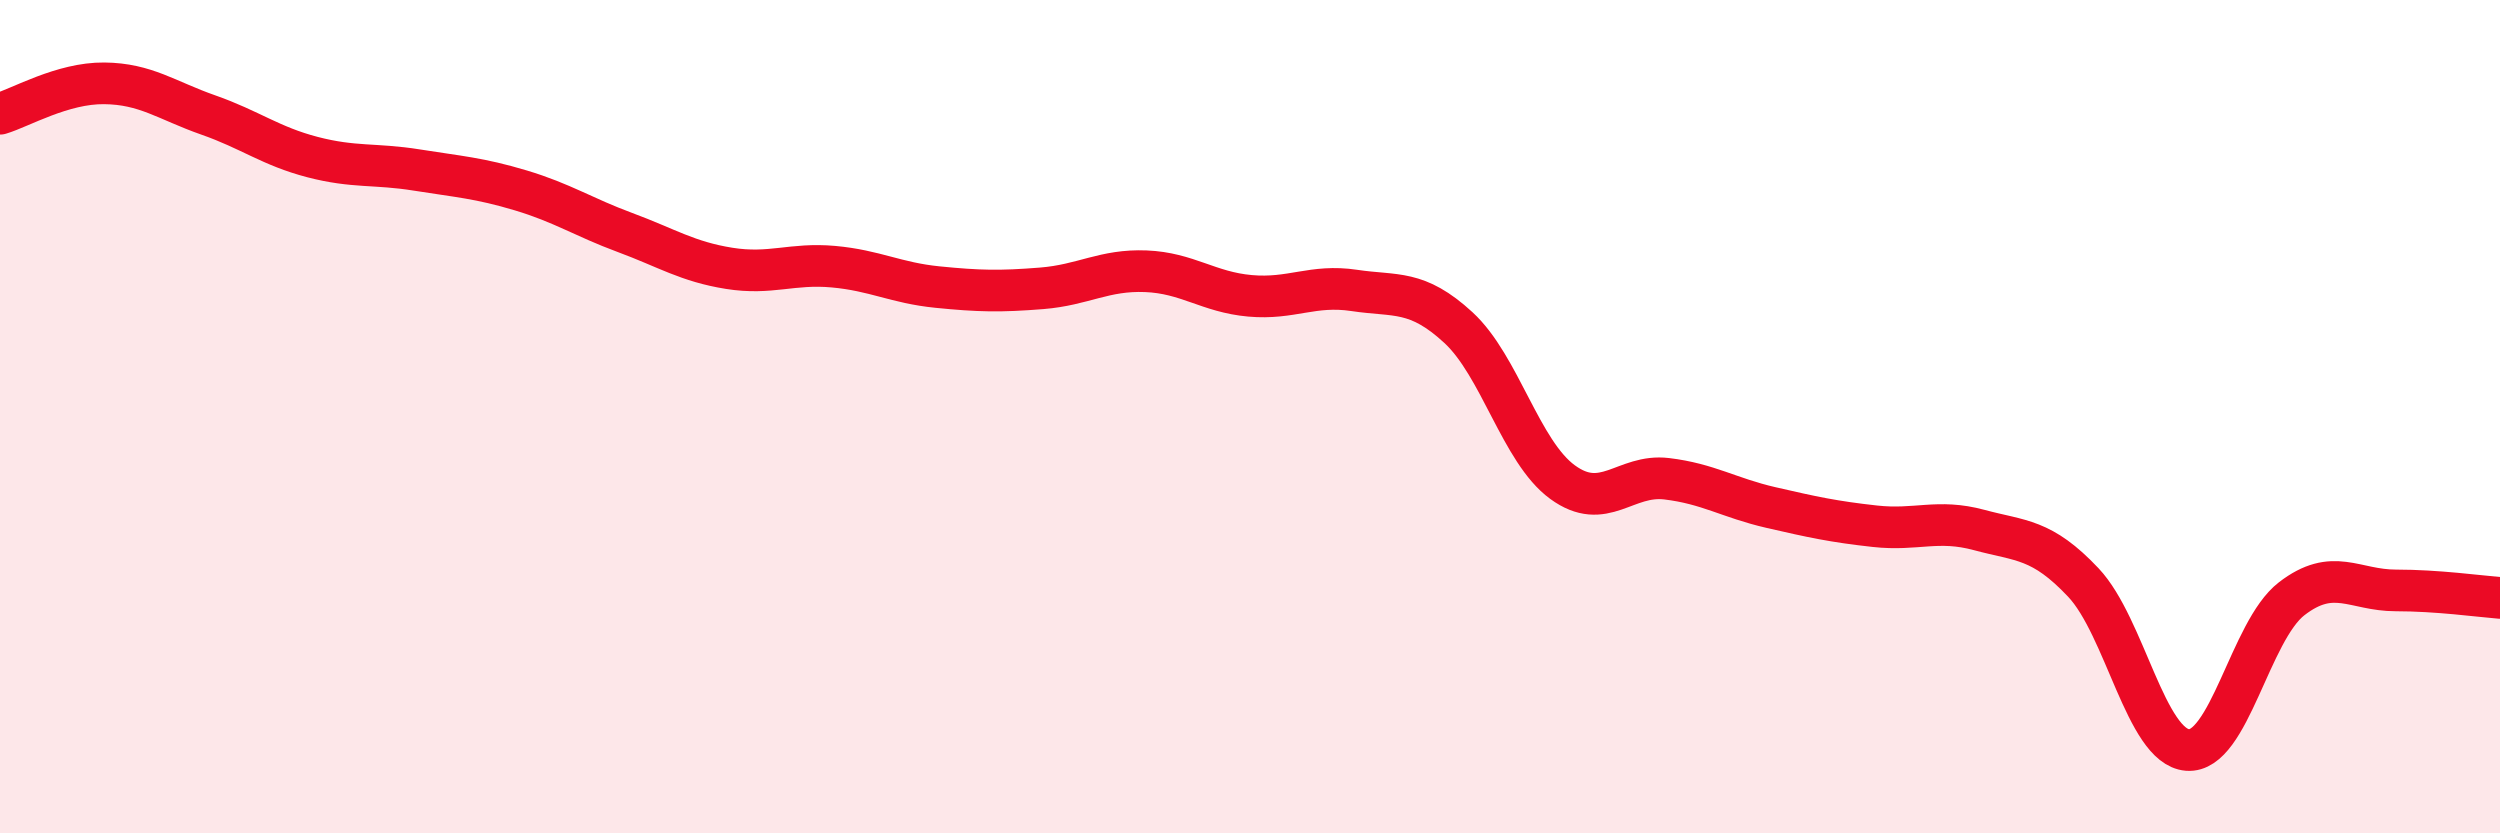 
    <svg width="60" height="20" viewBox="0 0 60 20" xmlns="http://www.w3.org/2000/svg">
      <path
        d="M 0,2.73 C 0.5,2.58 1.5,1.99 2.5,2 C 3.5,2.01 4,2.41 5,2.76 C 6,3.11 6.5,3.51 7.5,3.77 C 8.5,4.03 9,3.92 10,4.08 C 11,4.24 11.5,4.27 12.5,4.57 C 13.5,4.87 14,5.21 15,5.58 C 16,5.95 16.5,6.28 17.5,6.44 C 18.5,6.6 19,6.31 20,6.4 C 21,6.49 21.5,6.79 22.5,6.89 C 23.5,6.99 24,7 25,6.92 C 26,6.84 26.5,6.47 27.5,6.51 C 28.5,6.55 29,7.01 30,7.1 C 31,7.19 31.5,6.82 32.5,6.97 C 33.5,7.12 34,6.94 35,7.86 C 36,8.78 36.5,10.84 37.5,11.57 C 38.5,12.3 39,11.37 40,11.49 C 41,11.61 41.5,11.95 42.5,12.18 C 43.5,12.41 44,12.52 45,12.63 C 46,12.74 46.5,12.45 47.5,12.72 C 48.5,12.99 49,12.92 50,13.98 C 51,15.04 51.5,17.92 52.5,18 C 53.5,18.08 54,15.14 55,14.37 C 56,13.6 56.5,14.17 57.5,14.17 C 58.5,14.17 59.5,14.31 60,14.35L60 20L0 20Z"
        fill="#EB0A25"
        opacity="0.1"
        stroke-linecap="round"
        stroke-linejoin="round"
      />
      <path
        d="M 0,2.73 C 0.5,2.58 1.5,1.99 2.5,2 C 3.5,2.01 4,2.41 5,2.76 C 6,3.11 6.5,3.51 7.5,3.77 C 8.5,4.03 9,3.92 10,4.08 C 11,4.24 11.5,4.27 12.5,4.57 C 13.5,4.87 14,5.21 15,5.58 C 16,5.95 16.5,6.28 17.5,6.44 C 18.5,6.6 19,6.31 20,6.4 C 21,6.49 21.5,6.79 22.5,6.89 C 23.5,6.99 24,7 25,6.92 C 26,6.84 26.5,6.47 27.5,6.51 C 28.5,6.55 29,7.01 30,7.1 C 31,7.19 31.5,6.82 32.5,6.97 C 33.5,7.12 34,6.94 35,7.86 C 36,8.78 36.5,10.84 37.5,11.57 C 38.5,12.3 39,11.37 40,11.49 C 41,11.61 41.5,11.95 42.5,12.18 C 43.5,12.41 44,12.52 45,12.63 C 46,12.74 46.5,12.45 47.5,12.72 C 48.5,12.99 49,12.92 50,13.98 C 51,15.04 51.5,17.92 52.5,18 C 53.5,18.08 54,15.14 55,14.37 C 56,13.6 56.5,14.17 57.5,14.17 C 58.5,14.17 59.5,14.31 60,14.35"
        stroke="#EB0A25"
        stroke-width="1"
        fill="none"
        stroke-linecap="round"
        stroke-linejoin="round"
      />
    </svg>
  